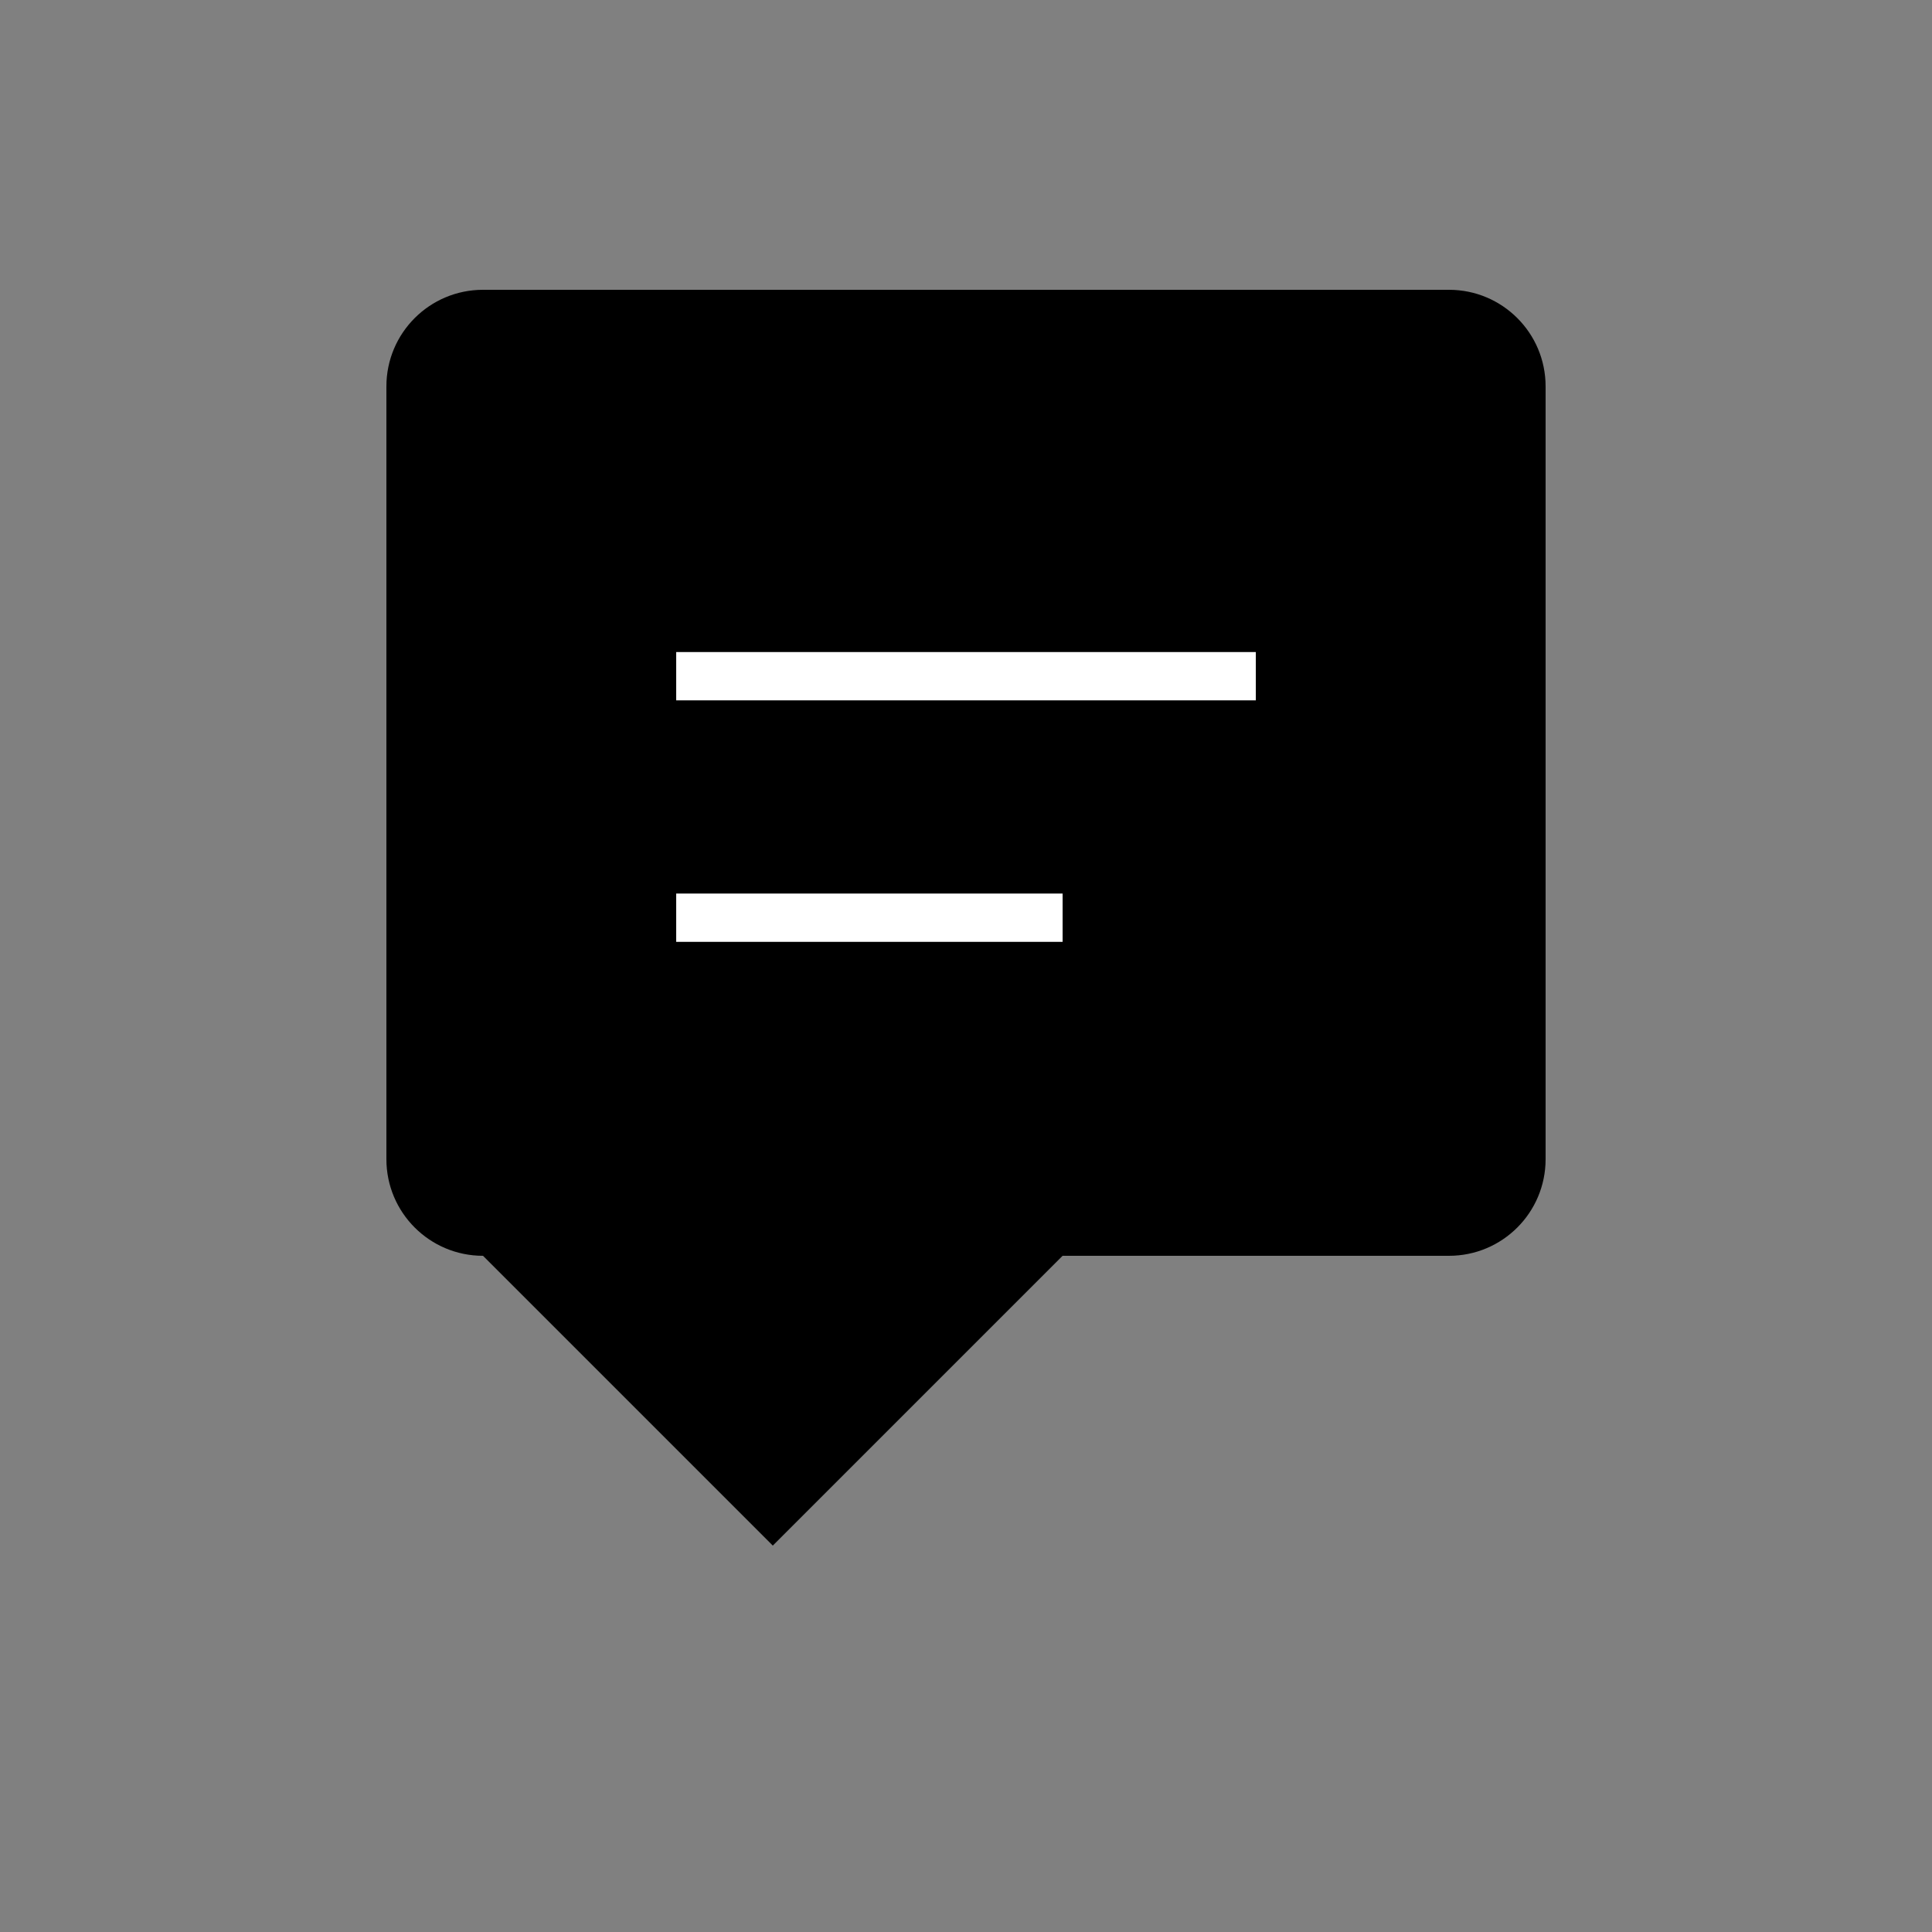 <svg
  viewBox="0 0 40 40"
  fill="none"
  xmlns="http://www.w3.org/2000/svg"
>
  <rect x="0" y="0" width="40" height="40" fill="#808080" stroke="none"/>
  <path
    d="M8 8C8 6.895 8.895 6 10 6H30C31.105 6 32 6.895 32 8V24C32 25.105 31.105 26 30 26H22L16 32L10 26H10C8.895 26 8 25.105 8 24V8Z"
    fill="hsl(24, 100%, 50%)"
    fillOpacity="0.9"
  />
  <path
    d="M14 14H26M14 19H22"
    stroke="white"
    strokeWidth="2"
    strokeLinecap="round"
  />
</svg>
